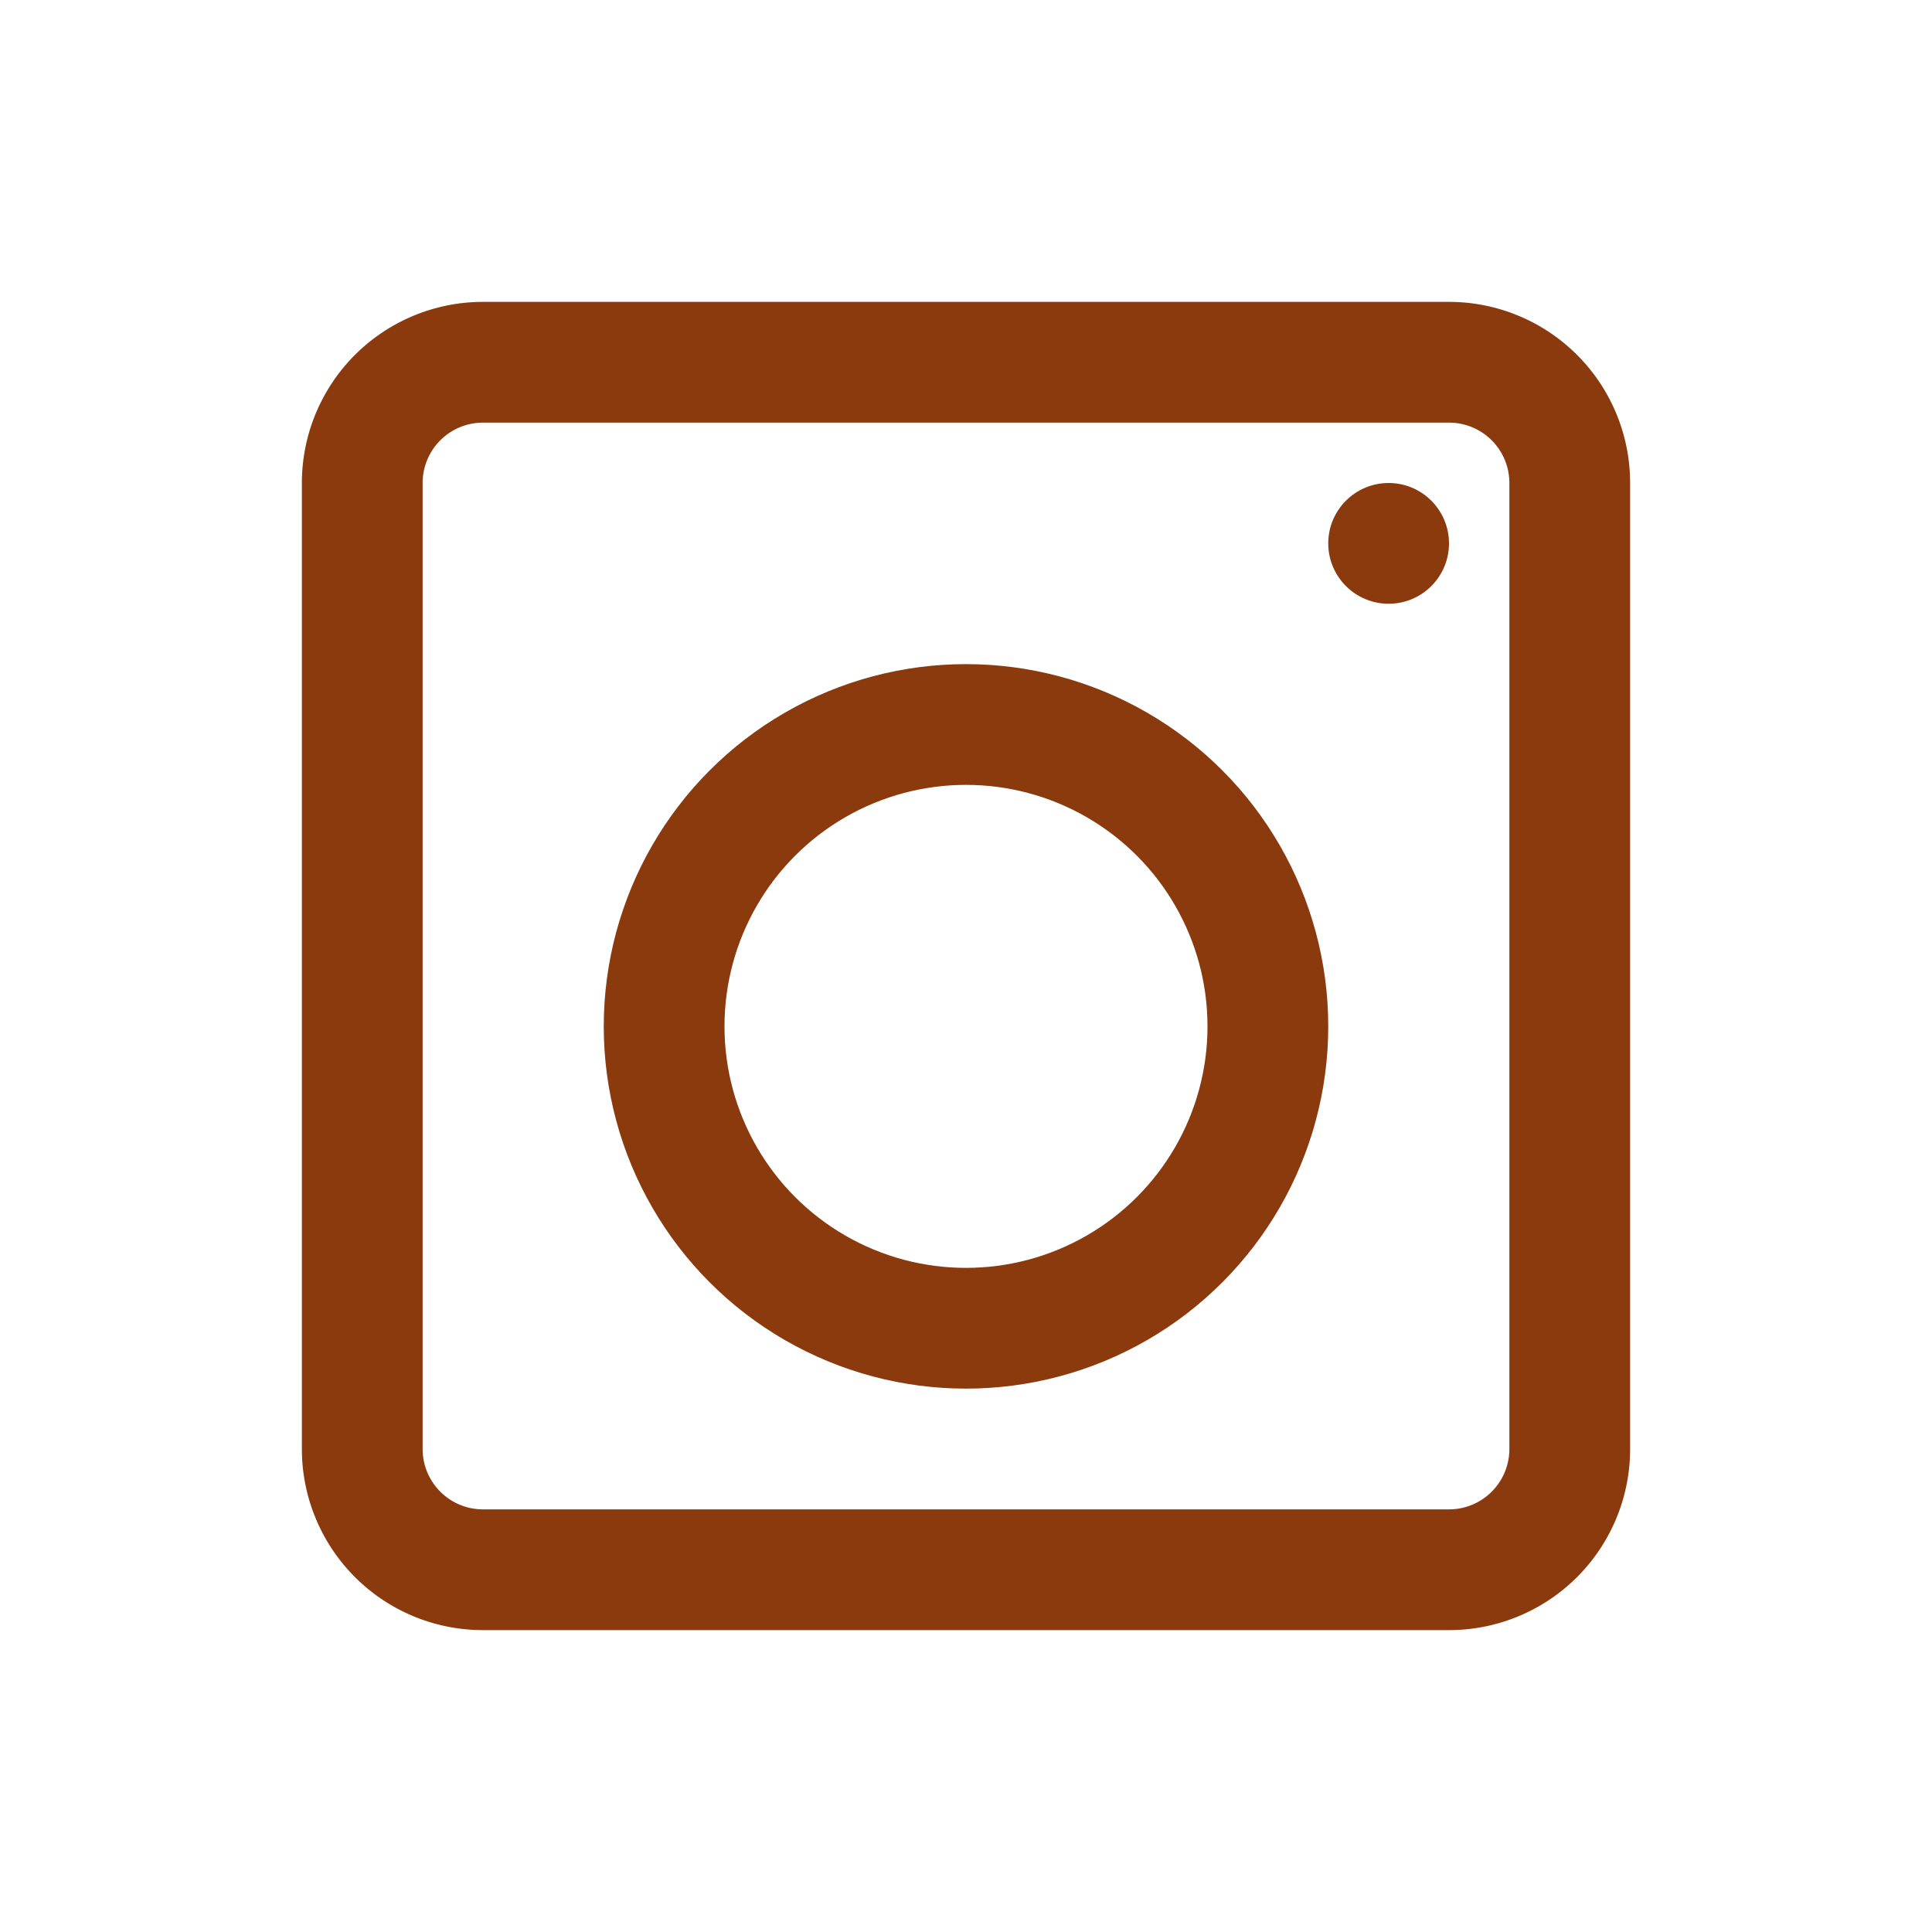 <?xml version="1.0" encoding="UTF-8"?>
<svg xmlns="http://www.w3.org/2000/svg" width="32" height="32" viewBox="0 0 32 32"><path fill="none" stroke="#8B3A0E" stroke-width="2" d="M8 6h16a2 2 0 0 1 2 2v16a2 2 0 0 1-2 2H8a2 2 0 0 1-2-2V8a2 2 0 0 1 2-2z"/><circle cx="16" cy="17" r="5" fill="none" stroke="#8B3A0E" stroke-width="2"/><circle cx="23" cy="9" r="1" fill="#8B3A0E"/></svg>